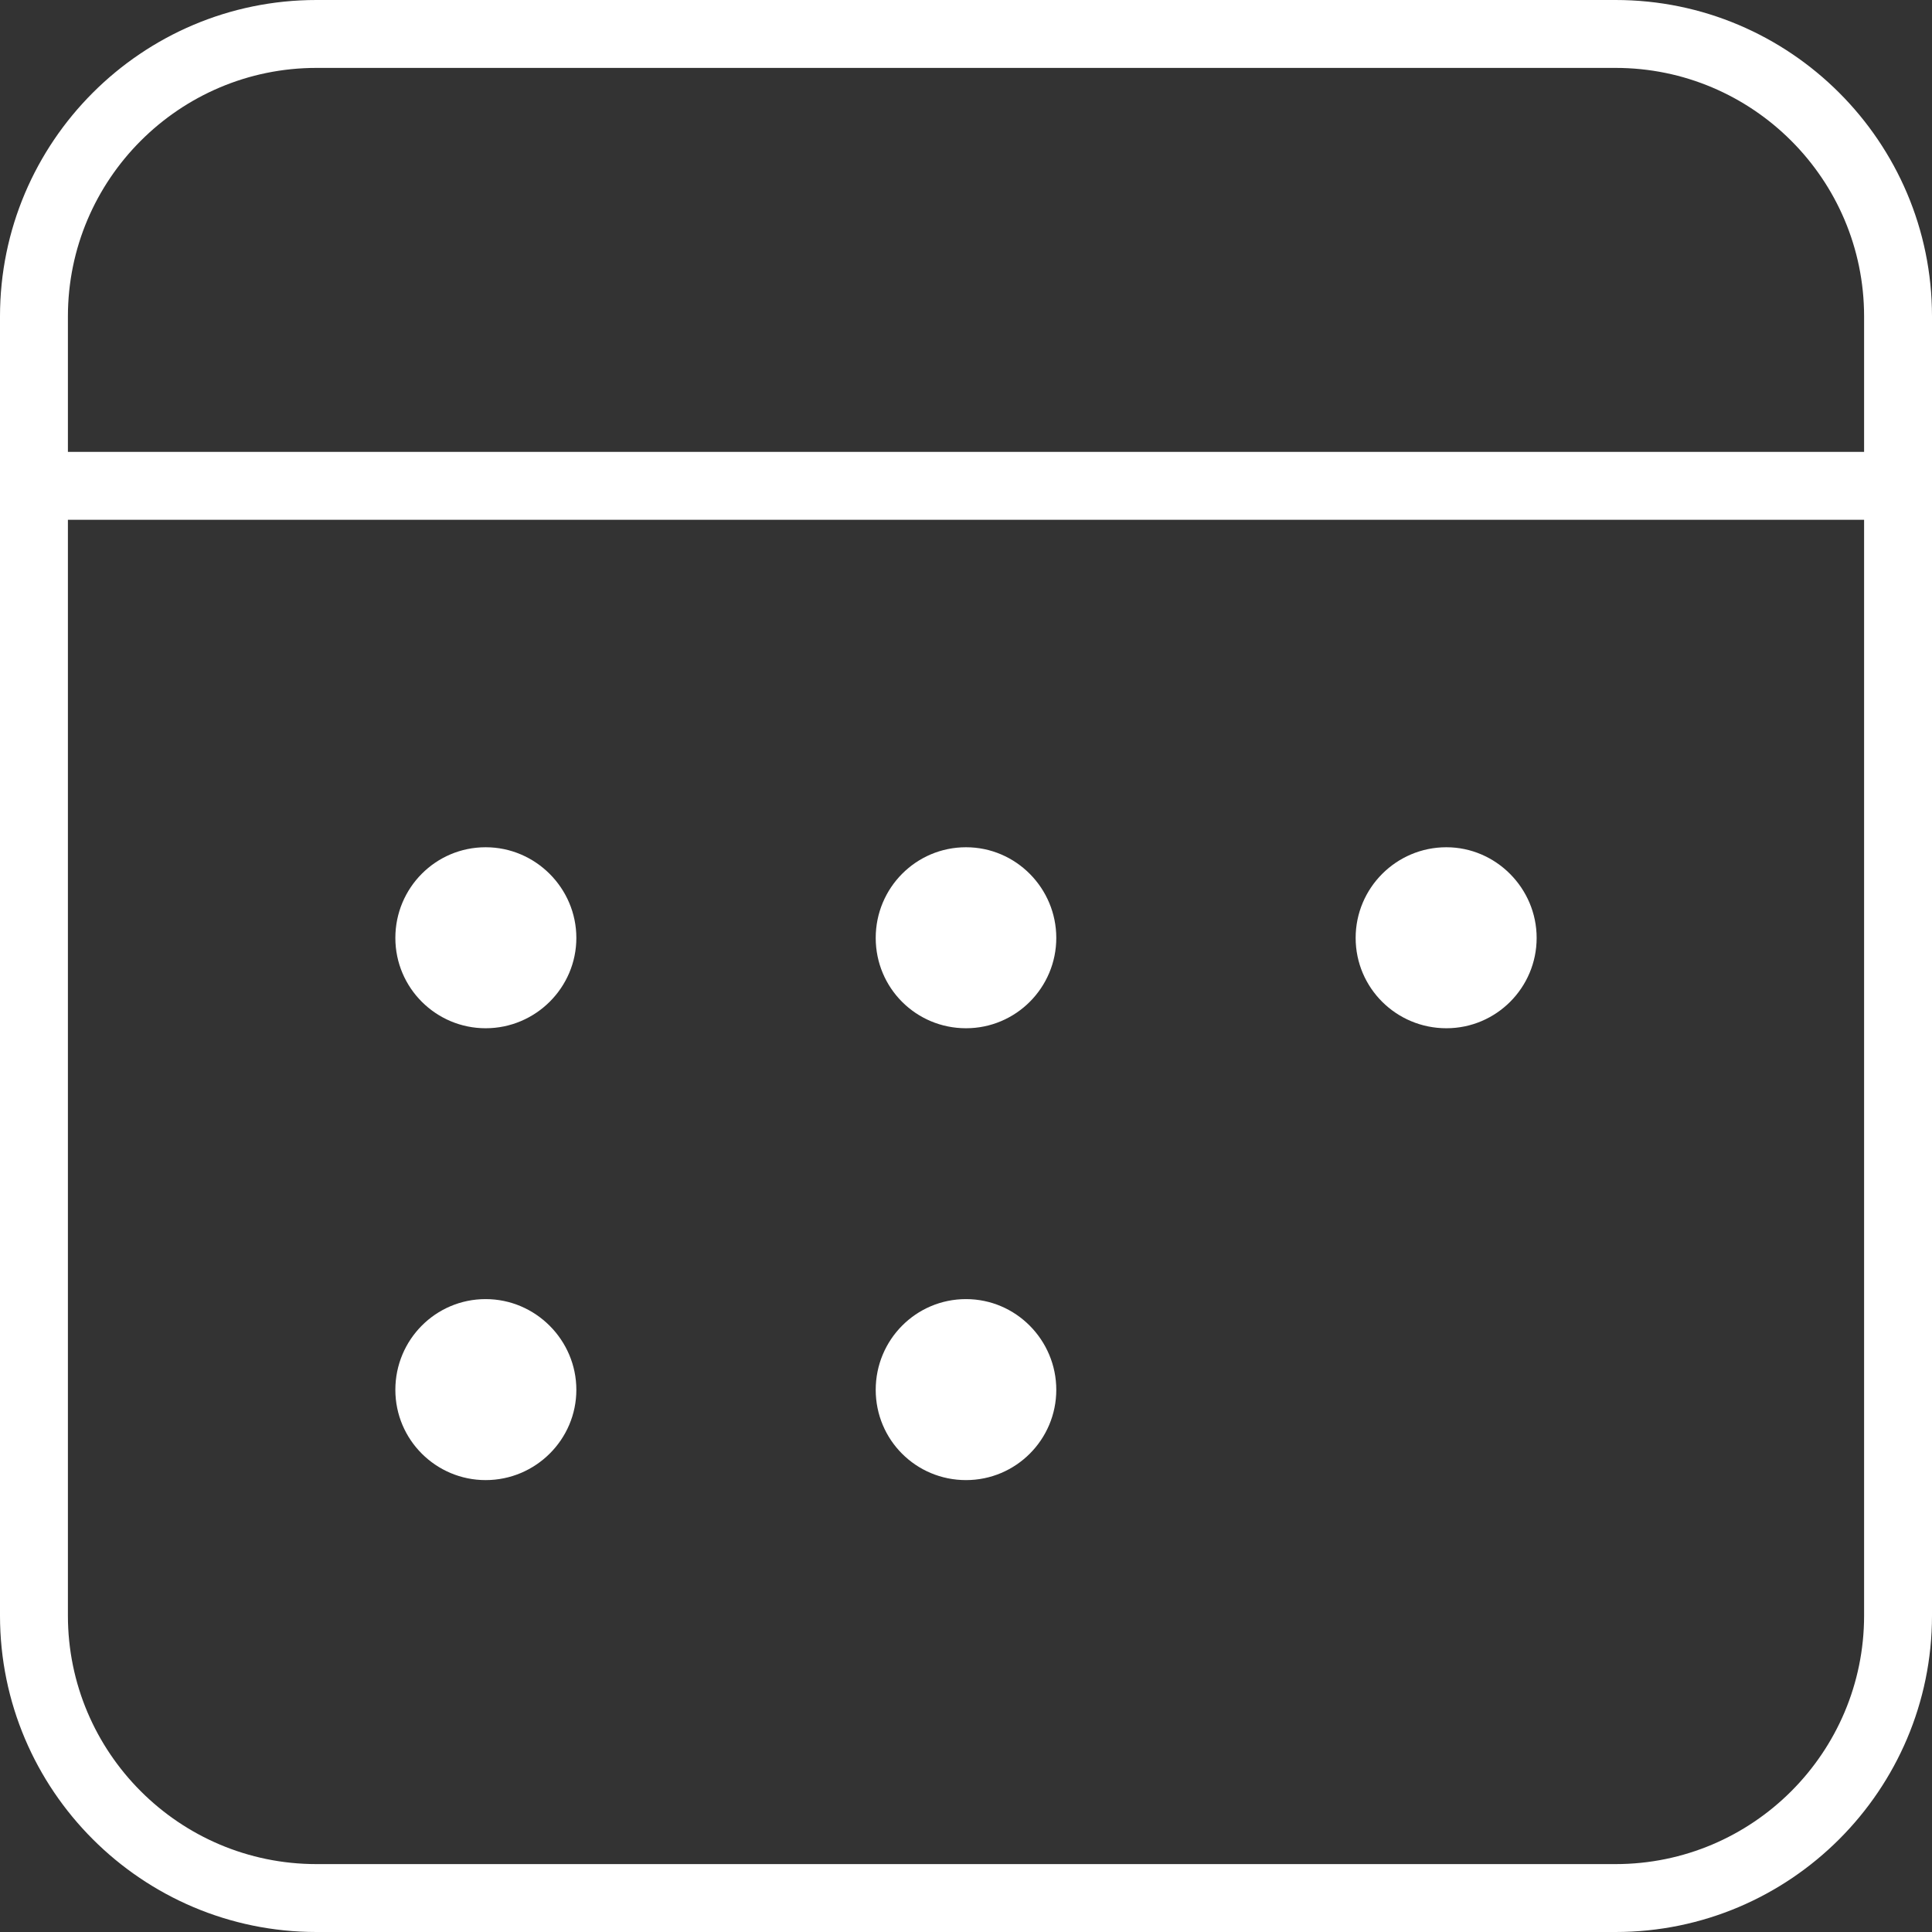 <svg width="41" height="41" viewBox="0 0 41 41" fill="none" xmlns="http://www.w3.org/2000/svg">
<rect x="0" y="0" width="41" height="41" fill="#333333" stroke="none"/>
<g clip-path="url(#clip0_12_2)">
<path d="M10.306 27.569C9.253 27.569 8.39 28.432 8.39 29.494C8.39 30.556 9.253 31.41 10.306 31.41C11.359 31.41 12.231 30.547 12.231 29.494C12.231 28.441 11.368 27.569 10.306 27.569ZM10.306 17.98C9.253 17.98 8.39 18.843 8.39 19.904C8.39 20.966 9.253 21.821 10.306 21.821C11.359 21.821 12.231 20.957 12.231 19.904C12.231 18.851 11.368 17.98 10.306 17.98ZM20.5 27.569C19.438 27.569 18.584 28.432 18.584 29.494C18.584 30.556 19.438 31.41 20.5 31.41C21.562 31.41 22.416 30.547 22.416 29.494C22.416 28.441 21.562 27.569 20.5 27.569ZM20.5 17.98C19.438 17.98 18.584 18.843 18.584 19.904C18.584 20.966 19.438 21.821 20.5 21.821C21.562 21.821 22.416 20.957 22.416 19.904C22.416 18.851 21.562 17.98 20.5 17.98ZM30.694 17.98C29.632 17.98 28.769 18.843 28.769 19.904C28.769 20.966 29.632 21.821 30.694 21.821C31.756 21.821 32.61 20.957 32.61 19.904C32.61 18.851 31.747 17.98 30.694 17.98ZM30.694 17.98C29.632 17.98 28.769 18.843 28.769 19.904C28.769 20.966 29.632 21.821 30.694 21.821C31.756 21.821 32.61 20.957 32.61 19.904C32.61 18.851 31.747 17.98 30.694 17.98ZM20.5 17.98C19.438 17.98 18.584 18.843 18.584 19.904C18.584 20.966 19.438 21.821 20.5 21.821C21.562 21.821 22.416 20.957 22.416 19.904C22.416 18.851 21.562 17.98 20.5 17.98ZM20.5 27.569C19.438 27.569 18.584 28.432 18.584 29.494C18.584 30.556 19.438 31.41 20.5 31.41C21.562 31.41 22.416 30.547 22.416 29.494C22.416 28.441 21.562 27.569 20.5 27.569ZM10.306 17.98C9.253 17.98 8.39 18.843 8.39 19.904C8.39 20.966 9.253 21.821 10.306 21.821C11.359 21.821 12.231 20.957 12.231 19.904C12.231 18.851 11.368 17.98 10.306 17.98ZM10.306 27.569C9.253 27.569 8.39 28.432 8.39 29.494C8.39 30.556 9.253 31.41 10.306 31.41C11.359 31.41 12.231 30.547 12.231 29.494C12.231 28.441 11.368 27.569 10.306 27.569ZM10.306 27.569C9.253 27.569 8.39 28.432 8.39 29.494C8.39 30.556 9.253 31.41 10.306 31.41C11.359 31.41 12.231 30.547 12.231 29.494C12.231 28.441 11.368 27.569 10.306 27.569ZM10.306 17.98C9.253 17.98 8.39 18.843 8.39 19.904C8.39 20.966 9.253 21.821 10.306 21.821C11.359 21.821 12.231 20.957 12.231 19.904C12.231 18.851 11.368 17.98 10.306 17.98ZM20.5 27.569C19.438 27.569 18.584 28.432 18.584 29.494C18.584 30.556 19.438 31.41 20.5 31.41C21.562 31.41 22.416 30.547 22.416 29.494C22.416 28.441 21.562 27.569 20.5 27.569ZM20.5 17.98C19.438 17.98 18.584 18.843 18.584 19.904C18.584 20.966 19.438 21.821 20.5 21.821C21.562 21.821 22.416 20.957 22.416 19.904C22.416 18.851 21.562 17.98 20.5 17.98ZM30.694 17.98C29.632 17.98 28.769 18.843 28.769 19.904C28.769 20.966 29.632 21.821 30.694 21.821C31.756 21.821 32.61 20.957 32.61 19.904C32.61 18.851 31.747 17.98 30.694 17.98ZM30.694 17.98C29.632 17.98 28.769 18.843 28.769 19.904C28.769 20.966 29.632 21.821 30.694 21.821C31.756 21.821 32.61 20.957 32.61 19.904C32.61 18.851 31.747 17.98 30.694 17.98ZM20.5 17.98C19.438 17.98 18.584 18.843 18.584 19.904C18.584 20.966 19.438 21.821 20.5 21.821C21.562 21.821 22.416 20.957 22.416 19.904C22.416 18.851 21.562 17.98 20.5 17.98ZM20.5 27.569C19.438 27.569 18.584 28.432 18.584 29.494C18.584 30.556 19.438 31.41 20.5 31.41C21.562 31.41 22.416 30.547 22.416 29.494C22.416 28.441 21.562 27.569 20.5 27.569ZM10.306 17.98C9.253 17.98 8.39 18.843 8.39 19.904C8.39 20.966 9.253 21.821 10.306 21.821C11.359 21.821 12.231 20.957 12.231 19.904C12.231 18.851 11.368 17.98 10.306 17.98ZM10.306 27.569C9.253 27.569 8.39 28.432 8.39 29.494C8.39 30.556 9.253 31.41 10.306 31.41C11.359 31.41 12.231 30.547 12.231 29.494C12.231 28.441 11.368 27.569 10.306 27.569ZM10.306 27.569C9.253 27.569 8.39 28.432 8.39 29.494C8.39 30.556 9.253 31.41 10.306 31.41C11.359 31.41 12.231 30.547 12.231 29.494C12.231 28.441 11.368 27.569 10.306 27.569ZM10.306 17.98C9.253 17.98 8.39 18.843 8.39 19.904C8.39 20.966 9.253 21.821 10.306 21.821C11.359 21.821 12.231 20.957 12.231 19.904C12.231 18.851 11.368 17.98 10.306 17.98ZM20.5 27.569C19.438 27.569 18.584 28.432 18.584 29.494C18.584 30.556 19.438 31.41 20.5 31.41C21.562 31.41 22.416 30.547 22.416 29.494C22.416 28.441 21.562 27.569 20.5 27.569ZM20.5 17.98C19.438 17.98 18.584 18.843 18.584 19.904C18.584 20.966 19.438 21.821 20.5 21.821C21.562 21.821 22.416 20.957 22.416 19.904C22.416 18.851 21.562 17.98 20.5 17.98ZM30.694 17.98C29.632 17.98 28.769 18.843 28.769 19.904C28.769 20.966 29.632 21.821 30.694 21.821C31.756 21.821 32.61 20.957 32.61 19.904C32.61 18.851 31.747 17.98 30.694 17.98ZM30.694 17.98C29.632 17.98 28.769 18.843 28.769 19.904C28.769 20.966 29.632 21.821 30.694 21.821C31.756 21.821 32.61 20.957 32.61 19.904C32.61 18.851 31.747 17.98 30.694 17.98ZM20.5 17.98C19.438 17.98 18.584 18.843 18.584 19.904C18.584 20.966 19.438 21.821 20.5 21.821C21.562 21.821 22.416 20.957 22.416 19.904C22.416 18.851 21.562 17.98 20.5 17.98ZM20.5 27.569C19.438 27.569 18.584 28.432 18.584 29.494C18.584 30.556 19.438 31.41 20.5 31.41C21.562 31.41 22.416 30.547 22.416 29.494C22.416 28.441 21.562 27.569 20.5 27.569ZM10.306 17.98C9.253 17.98 8.39 18.843 8.39 19.904C8.39 20.966 9.253 21.821 10.306 21.821C11.359 21.821 12.231 20.957 12.231 19.904C12.231 18.851 11.368 17.98 10.306 17.98ZM10.306 27.569C9.253 27.569 8.39 28.432 8.39 29.494C8.39 30.556 9.253 31.41 10.306 31.41C11.359 31.41 12.231 30.547 12.231 29.494C12.231 28.441 11.368 27.569 10.306 27.569ZM10.306 27.569C9.253 27.569 8.39 28.432 8.39 29.494C8.39 30.556 9.253 31.41 10.306 31.41C11.359 31.41 12.231 30.547 12.231 29.494C12.231 28.441 11.368 27.569 10.306 27.569ZM10.306 17.98C9.253 17.98 8.39 18.843 8.39 19.904C8.39 20.966 9.253 21.821 10.306 21.821C11.359 21.821 12.231 20.957 12.231 19.904C12.231 18.851 11.368 17.98 10.306 17.98ZM20.5 27.569C19.438 27.569 18.584 28.432 18.584 29.494C18.584 30.556 19.438 31.41 20.5 31.41C21.562 31.41 22.416 30.547 22.416 29.494C22.416 28.441 21.562 27.569 20.5 27.569ZM20.5 17.98C19.438 17.98 18.584 18.843 18.584 19.904C18.584 20.966 19.438 21.821 20.5 21.821C21.562 21.821 22.416 20.957 22.416 19.904C22.416 18.851 21.562 17.98 20.5 17.98ZM30.694 17.98C29.632 17.98 28.769 18.843 28.769 19.904C28.769 20.966 29.632 21.821 30.694 21.821C31.756 21.821 32.61 20.957 32.61 19.904C32.61 18.851 31.747 17.98 30.694 17.98ZM30.694 17.98C29.632 17.98 28.769 18.843 28.769 19.904C28.769 20.966 29.632 21.821 30.694 21.821C31.756 21.821 32.61 20.957 32.61 19.904C32.61 18.851 31.747 17.98 30.694 17.98ZM20.5 17.98C19.438 17.98 18.584 18.843 18.584 19.904C18.584 20.966 19.438 21.821 20.5 21.821C21.562 21.821 22.416 20.957 22.416 19.904C22.416 18.851 21.562 17.98 20.5 17.98ZM20.5 27.569C19.438 27.569 18.584 28.432 18.584 29.494C18.584 30.556 19.438 31.41 20.5 31.41C21.562 31.41 22.416 30.547 22.416 29.494C22.416 28.441 21.562 27.569 20.5 27.569ZM10.306 17.98C9.253 17.98 8.39 18.843 8.39 19.904C8.39 20.966 9.253 21.821 10.306 21.821C11.359 21.821 12.231 20.957 12.231 19.904C12.231 18.851 11.368 17.98 10.306 17.98ZM10.306 27.569C9.253 27.569 8.39 28.432 8.39 29.494C8.39 30.556 9.253 31.41 10.306 31.41C11.359 31.41 12.231 30.547 12.231 29.494C12.231 28.441 11.368 27.569 10.306 27.569ZM10.306 27.569C9.253 27.569 8.39 28.432 8.39 29.494C8.39 30.556 9.253 31.41 10.306 31.41C11.359 31.41 12.231 30.547 12.231 29.494C12.231 28.441 11.368 27.569 10.306 27.569ZM10.306 17.98C9.253 17.98 8.39 18.843 8.39 19.904C8.39 20.966 9.253 21.821 10.306 21.821C11.359 21.821 12.231 20.957 12.231 19.904C12.231 18.851 11.368 17.98 10.306 17.98ZM20.5 27.569C19.438 27.569 18.584 28.432 18.584 29.494C18.584 30.556 19.438 31.41 20.5 31.41C21.562 31.41 22.416 30.547 22.416 29.494C22.416 28.441 21.562 27.569 20.5 27.569ZM20.5 17.98C19.438 17.98 18.584 18.843 18.584 19.904C18.584 20.966 19.438 21.821 20.5 21.821C21.562 21.821 22.416 20.957 22.416 19.904C22.416 18.851 21.562 17.98 20.5 17.98ZM30.694 17.98C29.632 17.98 28.769 18.843 28.769 19.904C28.769 20.966 29.632 21.821 30.694 21.821C31.756 21.821 32.61 20.957 32.61 19.904C32.61 18.851 31.747 17.98 30.694 17.98ZM30.694 17.98C29.632 17.98 28.769 18.843 28.769 19.904C28.769 20.966 29.632 21.821 30.694 21.821C31.756 21.821 32.61 20.957 32.61 19.904C32.61 18.851 31.747 17.98 30.694 17.98ZM20.5 17.98C19.438 17.98 18.584 18.843 18.584 19.904C18.584 20.966 19.438 21.821 20.5 21.821C21.562 21.821 22.416 20.957 22.416 19.904C22.416 18.851 21.562 17.98 20.5 17.98ZM20.5 27.569C19.438 27.569 18.584 28.432 18.584 29.494C18.584 30.556 19.438 31.41 20.5 31.41C21.562 31.41 22.416 30.547 22.416 29.494C22.416 28.441 21.562 27.569 20.5 27.569ZM10.306 17.98C9.253 17.98 8.39 18.843 8.39 19.904C8.39 20.966 9.253 21.821 10.306 21.821C11.359 21.821 12.231 20.957 12.231 19.904C12.231 18.851 11.368 17.98 10.306 17.98ZM10.306 27.569C9.253 27.569 8.39 28.432 8.39 29.494C8.39 30.556 9.253 31.41 10.306 31.41C11.359 31.41 12.231 30.547 12.231 29.494C12.231 28.441 11.368 27.569 10.306 27.569ZM10.306 27.569C9.253 27.569 8.39 28.432 8.39 29.494C8.39 30.556 9.253 31.41 10.306 31.41C11.359 31.41 12.231 30.547 12.231 29.494C12.231 28.441 11.368 27.569 10.306 27.569ZM10.306 17.98C9.253 17.98 8.39 18.843 8.39 19.904C8.39 20.966 9.253 21.821 10.306 21.821C11.359 21.821 12.231 20.957 12.231 19.904C12.231 18.851 11.368 17.98 10.306 17.98ZM20.5 27.569C19.438 27.569 18.584 28.432 18.584 29.494C18.584 30.556 19.438 31.41 20.5 31.41C21.562 31.41 22.416 30.547 22.416 29.494C22.416 28.441 21.562 27.569 20.5 27.569ZM20.5 17.98C19.438 17.98 18.584 18.843 18.584 19.904C18.584 20.966 19.438 21.821 20.5 21.821C21.562 21.821 22.416 20.957 22.416 19.904C22.416 18.851 21.562 17.98 20.5 17.98ZM30.694 17.98C29.632 17.98 28.769 18.843 28.769 19.904C28.769 20.966 29.632 21.821 30.694 21.821C31.756 21.821 32.61 20.957 32.61 19.904C32.61 18.851 31.747 17.98 30.694 17.98ZM30.694 17.98C29.632 17.98 28.769 18.843 28.769 19.904C28.769 20.966 29.632 21.821 30.694 21.821C31.756 21.821 32.61 20.957 32.61 19.904C32.61 18.851 31.747 17.98 30.694 17.98ZM20.5 17.98C19.438 17.98 18.584 18.843 18.584 19.904C18.584 20.966 19.438 21.821 20.5 21.821C21.562 21.821 22.416 20.957 22.416 19.904C22.416 18.851 21.562 17.98 20.5 17.98ZM20.5 27.569C19.438 27.569 18.584 28.432 18.584 29.494C18.584 30.556 19.438 31.41 20.5 31.41C21.562 31.41 22.416 30.547 22.416 29.494C22.416 28.441 21.562 27.569 20.5 27.569ZM10.306 27.569C9.253 27.569 8.39 28.432 8.39 29.494C8.39 30.556 9.253 31.41 10.306 31.41C11.359 31.41 12.231 30.547 12.231 29.494C12.231 28.441 11.368 27.569 10.306 27.569ZM10.306 17.98C9.253 17.98 8.39 18.843 8.39 19.904C8.39 20.966 9.253 21.821 10.306 21.821C11.359 21.821 12.231 20.957 12.231 19.904C12.231 18.851 11.368 17.98 10.306 17.98ZM10.306 17.98C9.253 17.98 8.39 18.843 8.39 19.904C8.39 20.966 9.253 21.821 10.306 21.821C11.359 21.821 12.231 20.957 12.231 19.904C12.231 18.851 11.368 17.98 10.306 17.98ZM10.306 27.569C9.253 27.569 8.39 28.432 8.39 29.494C8.39 30.556 9.253 31.41 10.306 31.41C11.359 31.41 12.231 30.547 12.231 29.494C12.231 28.441 11.368 27.569 10.306 27.569ZM20.5 17.98C19.438 17.98 18.584 18.843 18.584 19.904C18.584 20.966 19.438 21.821 20.5 21.821C21.562 21.821 22.416 20.957 22.416 19.904C22.416 18.851 21.562 17.98 20.5 17.98ZM20.5 27.569C19.438 27.569 18.584 28.432 18.584 29.494C18.584 30.556 19.438 31.41 20.5 31.41C21.562 31.41 22.416 30.547 22.416 29.494C22.416 28.441 21.562 27.569 20.5 27.569ZM30.694 17.98C29.632 17.98 28.769 18.843 28.769 19.904C28.769 20.966 29.632 21.821 30.694 21.821C31.756 21.821 32.61 20.957 32.61 19.904C32.61 18.851 31.747 17.98 30.694 17.98ZM30.694 17.98C29.632 17.98 28.769 18.843 28.769 19.904C28.769 20.966 29.632 21.821 30.694 21.821C31.756 21.821 32.61 20.957 32.61 19.904C32.61 18.851 31.747 17.98 30.694 17.98ZM20.5 27.569C19.438 27.569 18.584 28.432 18.584 29.494C18.584 30.556 19.438 31.41 20.5 31.41C21.562 31.41 22.416 30.547 22.416 29.494C22.416 28.441 21.562 27.569 20.5 27.569ZM20.5 17.98C19.438 17.98 18.584 18.843 18.584 19.904C18.584 20.966 19.438 21.821 20.5 21.821C21.562 21.821 22.416 20.957 22.416 19.904C22.416 18.851 21.562 17.98 20.5 17.98ZM10.306 27.569C9.253 27.569 8.39 28.432 8.39 29.494C8.39 30.556 9.253 31.41 10.306 31.41C11.359 31.41 12.231 30.547 12.231 29.494C12.231 28.441 11.368 27.569 10.306 27.569ZM10.306 17.98C9.253 17.98 8.39 18.843 8.39 19.904C8.39 20.966 9.253 21.821 10.306 21.821C11.359 21.821 12.231 20.957 12.231 19.904C12.231 18.851 11.368 17.98 10.306 17.98ZM10.306 17.98C9.253 17.98 8.39 18.843 8.39 19.904C8.39 20.966 9.253 21.821 10.306 21.821C11.359 21.821 12.231 20.957 12.231 19.904C12.231 18.851 11.368 17.98 10.306 17.98ZM10.306 27.569C9.253 27.569 8.39 28.432 8.39 29.494C8.39 30.556 9.253 31.41 10.306 31.41C11.359 31.41 12.231 30.547 12.231 29.494C12.231 28.441 11.368 27.569 10.306 27.569ZM20.5 27.569C19.438 27.569 18.584 28.432 18.584 29.494C18.584 30.556 19.438 31.41 20.5 31.41C21.562 31.41 22.416 30.547 22.416 29.494C22.416 28.441 21.562 27.569 20.5 27.569ZM20.5 17.98C19.438 17.98 18.584 18.843 18.584 19.904C18.584 20.966 19.438 21.821 20.5 21.821C21.562 21.821 22.416 20.957 22.416 19.904C22.416 18.851 21.562 17.98 20.5 17.98ZM30.694 17.98C29.632 17.98 28.769 18.843 28.769 19.904C28.769 20.966 29.632 21.821 30.694 21.821C31.756 21.821 32.61 20.957 32.61 19.904C32.61 18.851 31.747 17.98 30.694 17.98ZM30.694 17.98C29.632 17.98 28.769 18.843 28.769 19.904C28.769 20.966 29.632 21.821 30.694 21.821C31.756 21.821 32.61 20.957 32.61 19.904C32.61 18.851 31.747 17.98 30.694 17.98ZM20.5 17.98C19.438 17.98 18.584 18.843 18.584 19.904C18.584 20.966 19.438 21.821 20.5 21.821C21.562 21.821 22.416 20.957 22.416 19.904C22.416 18.851 21.562 17.98 20.5 17.98ZM20.5 27.569C19.438 27.569 18.584 28.432 18.584 29.494C18.584 30.556 19.438 31.41 20.5 31.41C21.562 31.41 22.416 30.547 22.416 29.494C22.416 28.441 21.562 27.569 20.5 27.569ZM10.306 17.98C9.253 17.98 8.39 18.843 8.39 19.904C8.39 20.966 9.253 21.821 10.306 21.821C11.359 21.821 12.231 20.957 12.231 19.904C12.231 18.851 11.368 17.98 10.306 17.98ZM10.306 27.569C9.253 27.569 8.39 28.432 8.39 29.494C8.39 30.556 9.253 31.41 10.306 31.41C11.359 31.41 12.231 30.547 12.231 29.494C12.231 28.441 11.368 27.569 10.306 27.569ZM34.285 0H6.715C3.012 0 0 3.012 0 6.715V34.285C0 37.988 3.012 41 6.715 41H34.285C37.988 41 41 37.988 41 34.285V6.715C41 3.012 37.988 0 34.285 0ZM39.559 34.285C39.559 37.194 37.194 39.559 34.285 39.559H6.715C3.807 39.559 1.441 37.194 1.441 34.285V11.031H39.559V34.285ZM39.559 9.59H1.441V6.715C1.441 3.807 3.807 1.441 6.715 1.441H34.285C37.194 1.441 39.559 3.807 39.559 6.715V9.59ZM30.694 21.821C31.747 21.821 32.61 20.957 32.61 19.904C32.61 18.851 31.747 17.98 30.694 17.98C29.641 17.98 28.769 18.843 28.769 19.904C28.769 20.966 29.632 21.821 30.694 21.821ZM20.5 21.821C21.562 21.821 22.416 20.957 22.416 19.904C22.416 18.851 21.562 17.98 20.5 17.98C19.438 17.98 18.584 18.843 18.584 19.904C18.584 20.966 19.438 21.821 20.5 21.821ZM20.5 31.41C21.562 31.41 22.416 30.547 22.416 29.494C22.416 28.441 21.562 27.569 20.5 27.569C19.438 27.569 18.584 28.432 18.584 29.494C18.584 30.556 19.438 31.41 20.5 31.41ZM10.306 21.821C11.368 21.821 12.231 20.957 12.231 19.904C12.231 18.851 11.368 17.98 10.306 17.98C9.244 17.98 8.39 18.843 8.39 19.904C8.39 20.966 9.253 21.821 10.306 21.821ZM10.306 31.41C11.368 31.41 12.231 30.547 12.231 29.494C12.231 28.441 11.368 27.569 10.306 27.569C9.244 27.569 8.39 28.432 8.39 29.494C8.39 30.556 9.253 31.41 10.306 31.41ZM10.306 17.98C9.253 17.98 8.39 18.843 8.39 19.904C8.39 20.966 9.253 21.821 10.306 21.821C11.359 21.821 12.231 20.957 12.231 19.904C12.231 18.851 11.368 17.98 10.306 17.98ZM10.306 27.569C9.253 27.569 8.39 28.432 8.39 29.494C8.39 30.556 9.253 31.41 10.306 31.41C11.359 31.41 12.231 30.547 12.231 29.494C12.231 28.441 11.368 27.569 10.306 27.569ZM20.5 27.569C19.438 27.569 18.584 28.432 18.584 29.494C18.584 30.556 19.438 31.41 20.5 31.41C21.562 31.41 22.416 30.547 22.416 29.494C22.416 28.441 21.562 27.569 20.5 27.569ZM20.5 17.98C19.438 17.98 18.584 18.843 18.584 19.904C18.584 20.966 19.438 21.821 20.5 21.821C21.562 21.821 22.416 20.957 22.416 19.904C22.416 18.851 21.562 17.98 20.5 17.98ZM30.694 17.98C29.632 17.98 28.769 18.843 28.769 19.904C28.769 20.966 29.632 21.821 30.694 21.821C31.756 21.821 32.61 20.957 32.61 19.904C32.61 18.851 31.747 17.98 30.694 17.98ZM30.694 17.98C29.632 17.98 28.769 18.843 28.769 19.904C28.769 20.966 29.632 21.821 30.694 21.821C31.756 21.821 32.61 20.957 32.61 19.904C32.61 18.851 31.747 17.98 30.694 17.98ZM20.5 27.569C19.438 27.569 18.584 28.432 18.584 29.494C18.584 30.556 19.438 31.41 20.5 31.41C21.562 31.41 22.416 30.547 22.416 29.494C22.416 28.441 21.562 27.569 20.5 27.569ZM20.5 17.98C19.438 17.98 18.584 18.843 18.584 19.904C18.584 20.966 19.438 21.821 20.5 21.821C21.562 21.821 22.416 20.957 22.416 19.904C22.416 18.851 21.562 17.98 20.5 17.98ZM10.306 27.569C9.253 27.569 8.39 28.432 8.39 29.494C8.39 30.556 9.253 31.41 10.306 31.41C11.359 31.41 12.231 30.547 12.231 29.494C12.231 28.441 11.368 27.569 10.306 27.569ZM10.306 17.98C9.253 17.98 8.39 18.843 8.39 19.904C8.39 20.966 9.253 21.821 10.306 21.821C11.359 21.821 12.231 20.957 12.231 19.904C12.231 18.851 11.368 17.98 10.306 17.98ZM10.306 17.98C9.253 17.98 8.39 18.843 8.39 19.904C8.39 20.966 9.253 21.821 10.306 21.821C11.359 21.821 12.231 20.957 12.231 19.904C12.231 18.851 11.368 17.98 10.306 17.98ZM10.306 27.569C9.253 27.569 8.39 28.432 8.39 29.494C8.39 30.556 9.253 31.41 10.306 31.41C11.359 31.41 12.231 30.547 12.231 29.494C12.231 28.441 11.368 27.569 10.306 27.569ZM20.5 17.98C19.438 17.98 18.584 18.843 18.584 19.904C18.584 20.966 19.438 21.821 20.5 21.821C21.562 21.821 22.416 20.957 22.416 19.904C22.416 18.851 21.562 17.98 20.5 17.98ZM20.5 27.569C19.438 27.569 18.584 28.432 18.584 29.494C18.584 30.556 19.438 31.41 20.5 31.41C21.562 31.41 22.416 30.547 22.416 29.494C22.416 28.441 21.562 27.569 20.5 27.569ZM30.694 17.98C29.632 17.98 28.769 18.843 28.769 19.904C28.769 20.966 29.632 21.821 30.694 21.821C31.756 21.821 32.61 20.957 32.61 19.904C32.61 18.851 31.747 17.98 30.694 17.98ZM30.694 17.98C29.632 17.98 28.769 18.843 28.769 19.904C28.769 20.966 29.632 21.821 30.694 21.821C31.756 21.821 32.61 20.957 32.61 19.904C32.61 18.851 31.747 17.98 30.694 17.98ZM20.5 17.98C19.438 17.98 18.584 18.843 18.584 19.904C18.584 20.966 19.438 21.821 20.5 21.821C21.562 21.821 22.416 20.957 22.416 19.904C22.416 18.851 21.562 17.98 20.5 17.98ZM20.5 27.569C19.438 27.569 18.584 28.432 18.584 29.494C18.584 30.556 19.438 31.41 20.5 31.41C21.562 31.41 22.416 30.547 22.416 29.494C22.416 28.441 21.562 27.569 20.5 27.569ZM10.306 27.569C9.253 27.569 8.39 28.432 8.39 29.494C8.39 30.556 9.253 31.41 10.306 31.41C11.359 31.41 12.231 30.547 12.231 29.494C12.231 28.441 11.368 27.569 10.306 27.569ZM10.306 17.98C9.253 17.98 8.39 18.843 8.39 19.904C8.39 20.966 9.253 21.821 10.306 21.821C11.359 21.821 12.231 20.957 12.231 19.904C12.231 18.851 11.368 17.98 10.306 17.98ZM10.306 27.569C9.253 27.569 8.39 28.432 8.39 29.494C8.39 30.556 9.253 31.41 10.306 31.41C11.359 31.41 12.231 30.547 12.231 29.494C12.231 28.441 11.368 27.569 10.306 27.569ZM10.306 17.98C9.253 17.98 8.39 18.843 8.39 19.904C8.39 20.966 9.253 21.821 10.306 21.821C11.359 21.821 12.231 20.957 12.231 19.904C12.231 18.851 11.368 17.98 10.306 17.98ZM20.5 27.569C19.438 27.569 18.584 28.432 18.584 29.494C18.584 30.556 19.438 31.41 20.5 31.41C21.562 31.41 22.416 30.547 22.416 29.494C22.416 28.441 21.562 27.569 20.5 27.569ZM20.5 17.98C19.438 17.98 18.584 18.843 18.584 19.904C18.584 20.966 19.438 21.821 20.5 21.821C21.562 21.821 22.416 20.957 22.416 19.904C22.416 18.851 21.562 17.98 20.5 17.98ZM30.694 17.98C29.632 17.98 28.769 18.843 28.769 19.904C28.769 20.966 29.632 21.821 30.694 21.821C31.756 21.821 32.61 20.957 32.61 19.904C32.61 18.851 31.747 17.98 30.694 17.98ZM30.694 17.98C29.632 17.98 28.769 18.843 28.769 19.904C28.769 20.966 29.632 21.821 30.694 21.821C31.756 21.821 32.61 20.957 32.61 19.904C32.61 18.851 31.747 17.98 30.694 17.98ZM20.5 17.98C19.438 17.98 18.584 18.843 18.584 19.904C18.584 20.966 19.438 21.821 20.5 21.821C21.562 21.821 22.416 20.957 22.416 19.904C22.416 18.851 21.562 17.98 20.5 17.98ZM20.5 27.569C19.438 27.569 18.584 28.432 18.584 29.494C18.584 30.556 19.438 31.41 20.5 31.41C21.562 31.41 22.416 30.547 22.416 29.494C22.416 28.441 21.562 27.569 20.5 27.569ZM10.306 17.98C9.253 17.98 8.39 18.843 8.39 19.904C8.39 20.966 9.253 21.821 10.306 21.821C11.359 21.821 12.231 20.957 12.231 19.904C12.231 18.851 11.368 17.98 10.306 17.98ZM10.306 27.569C9.253 27.569 8.39 28.432 8.39 29.494C8.39 30.556 9.253 31.41 10.306 31.41C11.359 31.41 12.231 30.547 12.231 29.494C12.231 28.441 11.368 27.569 10.306 27.569ZM10.306 27.569C9.253 27.569 8.39 28.432 8.39 29.494C8.39 30.556 9.253 31.41 10.306 31.41C11.359 31.41 12.231 30.547 12.231 29.494C12.231 28.441 11.368 27.569 10.306 27.569ZM10.306 17.98C9.253 17.98 8.39 18.843 8.39 19.904C8.39 20.966 9.253 21.821 10.306 21.821C11.359 21.821 12.231 20.957 12.231 19.904C12.231 18.851 11.368 17.98 10.306 17.98ZM20.5 27.569C19.438 27.569 18.584 28.432 18.584 29.494C18.584 30.556 19.438 31.41 20.5 31.41C21.562 31.41 22.416 30.547 22.416 29.494C22.416 28.441 21.562 27.569 20.5 27.569ZM20.5 17.98C19.438 17.98 18.584 18.843 18.584 19.904C18.584 20.966 19.438 21.821 20.5 21.821C21.562 21.821 22.416 20.957 22.416 19.904C22.416 18.851 21.562 17.98 20.5 17.98ZM30.694 17.98C29.632 17.98 28.769 18.843 28.769 19.904C28.769 20.966 29.632 21.821 30.694 21.821C31.756 21.821 32.61 20.957 32.61 19.904C32.61 18.851 31.747 17.98 30.694 17.98ZM30.694 17.98C29.632 17.98 28.769 18.843 28.769 19.904C28.769 20.966 29.632 21.821 30.694 21.821C31.756 21.821 32.61 20.957 32.61 19.904C32.61 18.851 31.747 17.98 30.694 17.98ZM20.5 17.98C19.438 17.98 18.584 18.843 18.584 19.904C18.584 20.966 19.438 21.821 20.5 21.821C21.562 21.821 22.416 20.957 22.416 19.904C22.416 18.851 21.562 17.98 20.5 17.98ZM20.5 27.569C19.438 27.569 18.584 28.432 18.584 29.494C18.584 30.556 19.438 31.41 20.5 31.41C21.562 31.41 22.416 30.547 22.416 29.494C22.416 28.441 21.562 27.569 20.5 27.569ZM10.306 17.98C9.253 17.98 8.39 18.843 8.39 19.904C8.39 20.966 9.253 21.821 10.306 21.821C11.359 21.821 12.231 20.957 12.231 19.904C12.231 18.851 11.368 17.98 10.306 17.98ZM10.306 27.569C9.253 27.569 8.39 28.432 8.39 29.494C8.39 30.556 9.253 31.41 10.306 31.41C11.359 31.41 12.231 30.547 12.231 29.494C12.231 28.441 11.368 27.569 10.306 27.569ZM10.306 27.569C9.253 27.569 8.39 28.432 8.39 29.494C8.39 30.556 9.253 31.41 10.306 31.41C11.359 31.41 12.231 30.547 12.231 29.494C12.231 28.441 11.368 27.569 10.306 27.569ZM10.306 17.98C9.253 17.98 8.39 18.843 8.39 19.904C8.39 20.966 9.253 21.821 10.306 21.821C11.359 21.821 12.231 20.957 12.231 19.904C12.231 18.851 11.368 17.98 10.306 17.98ZM20.5 27.569C19.438 27.569 18.584 28.432 18.584 29.494C18.584 30.556 19.438 31.41 20.5 31.41C21.562 31.41 22.416 30.547 22.416 29.494C22.416 28.441 21.562 27.569 20.5 27.569ZM20.5 17.98C19.438 17.98 18.584 18.843 18.584 19.904C18.584 20.966 19.438 21.821 20.5 21.821C21.562 21.821 22.416 20.957 22.416 19.904C22.416 18.851 21.562 17.98 20.5 17.98ZM30.694 17.98C29.632 17.98 28.769 18.843 28.769 19.904C28.769 20.966 29.632 21.821 30.694 21.821C31.756 21.821 32.61 20.957 32.61 19.904C32.61 18.851 31.747 17.98 30.694 17.98ZM30.694 17.98C29.632 17.98 28.769 18.843 28.769 19.904C28.769 20.966 29.632 21.821 30.694 21.821C31.756 21.821 32.61 20.957 32.61 19.904C32.61 18.851 31.747 17.98 30.694 17.98ZM20.5 17.98C19.438 17.98 18.584 18.843 18.584 19.904C18.584 20.966 19.438 21.821 20.5 21.821C21.562 21.821 22.416 20.957 22.416 19.904C22.416 18.851 21.562 17.98 20.5 17.98ZM20.5 27.569C19.438 27.569 18.584 28.432 18.584 29.494C18.584 30.556 19.438 31.41 20.5 31.41C21.562 31.41 22.416 30.547 22.416 29.494C22.416 28.441 21.562 27.569 20.5 27.569ZM10.306 17.98C9.253 17.98 8.39 18.843 8.39 19.904C8.39 20.966 9.253 21.821 10.306 21.821C11.359 21.821 12.231 20.957 12.231 19.904C12.231 18.851 11.368 17.98 10.306 17.98ZM10.306 27.569C9.253 27.569 8.39 28.432 8.39 29.494C8.39 30.556 9.253 31.41 10.306 31.41C11.359 31.41 12.231 30.547 12.231 29.494C12.231 28.441 11.368 27.569 10.306 27.569ZM10.306 27.569C9.253 27.569 8.39 28.432 8.39 29.494C8.39 30.556 9.253 31.41 10.306 31.41C11.359 31.41 12.231 30.547 12.231 29.494C12.231 28.441 11.368 27.569 10.306 27.569ZM10.306 17.98C9.253 17.98 8.39 18.843 8.39 19.904C8.39 20.966 9.253 21.821 10.306 21.821C11.359 21.821 12.231 20.957 12.231 19.904C12.231 18.851 11.368 17.98 10.306 17.98ZM20.5 27.569C19.438 27.569 18.584 28.432 18.584 29.494C18.584 30.556 19.438 31.41 20.5 31.41C21.562 31.41 22.416 30.547 22.416 29.494C22.416 28.441 21.562 27.569 20.5 27.569ZM20.5 17.98C19.438 17.98 18.584 18.843 18.584 19.904C18.584 20.966 19.438 21.821 20.5 21.821C21.562 21.821 22.416 20.957 22.416 19.904C22.416 18.851 21.562 17.98 20.5 17.98ZM30.694 17.98C29.632 17.98 28.769 18.843 28.769 19.904C28.769 20.966 29.632 21.821 30.694 21.821C31.756 21.821 32.61 20.957 32.61 19.904C32.61 18.851 31.747 17.98 30.694 17.98ZM30.694 17.98C29.632 17.98 28.769 18.843 28.769 19.904C28.769 20.966 29.632 21.821 30.694 21.821C31.756 21.821 32.61 20.957 32.61 19.904C32.61 18.851 31.747 17.98 30.694 17.98ZM20.5 17.98C19.438 17.98 18.584 18.843 18.584 19.904C18.584 20.966 19.438 21.821 20.5 21.821C21.562 21.821 22.416 20.957 22.416 19.904C22.416 18.851 21.562 17.98 20.5 17.98ZM20.5 27.569C19.438 27.569 18.584 28.432 18.584 29.494C18.584 30.556 19.438 31.41 20.5 31.41C21.562 31.41 22.416 30.547 22.416 29.494C22.416 28.441 21.562 27.569 20.5 27.569ZM10.306 17.98C9.253 17.98 8.39 18.843 8.39 19.904C8.39 20.966 9.253 21.821 10.306 21.821C11.359 21.821 12.231 20.957 12.231 19.904C12.231 18.851 11.368 17.98 10.306 17.98ZM10.306 27.569C9.253 27.569 8.39 28.432 8.39 29.494C8.39 30.556 9.253 31.41 10.306 31.41C11.359 31.41 12.231 30.547 12.231 29.494C12.231 28.441 11.368 27.569 10.306 27.569ZM10.306 27.569C9.253 27.569 8.39 28.432 8.39 29.494C8.39 30.556 9.253 31.41 10.306 31.41C11.359 31.41 12.231 30.547 12.231 29.494C12.231 28.441 11.368 27.569 10.306 27.569ZM10.306 17.98C9.253 17.98 8.39 18.843 8.39 19.904C8.39 20.966 9.253 21.821 10.306 21.821C11.359 21.821 12.231 20.957 12.231 19.904C12.231 18.851 11.368 17.98 10.306 17.98ZM20.5 27.569C19.438 27.569 18.584 28.432 18.584 29.494C18.584 30.556 19.438 31.41 20.5 31.41C21.562 31.41 22.416 30.547 22.416 29.494C22.416 28.441 21.562 27.569 20.5 27.569ZM20.5 17.98C19.438 17.98 18.584 18.843 18.584 19.904C18.584 20.966 19.438 21.821 20.5 21.821C21.562 21.821 22.416 20.957 22.416 19.904C22.416 18.851 21.562 17.98 20.5 17.98ZM30.694 17.98C29.632 17.98 28.769 18.843 28.769 19.904C28.769 20.966 29.632 21.821 30.694 21.821C31.756 21.821 32.61 20.957 32.61 19.904C32.61 18.851 31.747 17.98 30.694 17.98ZM30.694 17.98C29.632 17.98 28.769 18.843 28.769 19.904C28.769 20.966 29.632 21.821 30.694 21.821C31.756 21.821 32.61 20.957 32.61 19.904C32.61 18.851 31.747 17.98 30.694 17.98ZM20.5 17.98C19.438 17.98 18.584 18.843 18.584 19.904C18.584 20.966 19.438 21.821 20.5 21.821C21.562 21.821 22.416 20.957 22.416 19.904C22.416 18.851 21.562 17.98 20.5 17.98ZM20.5 27.569C19.438 27.569 18.584 28.432 18.584 29.494C18.584 30.556 19.438 31.41 20.5 31.41C21.562 31.41 22.416 30.547 22.416 29.494C22.416 28.441 21.562 27.569 20.5 27.569ZM10.306 17.98C9.253 17.98 8.39 18.843 8.39 19.904C8.39 20.966 9.253 21.821 10.306 21.821C11.359 21.821 12.231 20.957 12.231 19.904C12.231 18.851 11.368 17.98 10.306 17.98ZM10.306 27.569C9.253 27.569 8.39 28.432 8.39 29.494C8.39 30.556 9.253 31.41 10.306 31.41C11.359 31.41 12.231 30.547 12.231 29.494C12.231 28.441 11.368 27.569 10.306 27.569ZM10.306 27.569C9.253 27.569 8.39 28.432 8.39 29.494C8.39 30.556 9.253 31.41 10.306 31.41C11.359 31.41 12.231 30.547 12.231 29.494C12.231 28.441 11.368 27.569 10.306 27.569ZM10.306 17.98C9.253 17.98 8.39 18.843 8.39 19.904C8.39 20.966 9.253 21.821 10.306 21.821C11.359 21.821 12.231 20.957 12.231 19.904C12.231 18.851 11.368 17.98 10.306 17.98ZM20.5 27.569C19.438 27.569 18.584 28.432 18.584 29.494C18.584 30.556 19.438 31.41 20.5 31.41C21.562 31.41 22.416 30.547 22.416 29.494C22.416 28.441 21.562 27.569 20.5 27.569ZM20.5 17.98C19.438 17.98 18.584 18.843 18.584 19.904C18.584 20.966 19.438 21.821 20.5 21.821C21.562 21.821 22.416 20.957 22.416 19.904C22.416 18.851 21.562 17.98 20.5 17.98ZM30.694 17.98C29.632 17.98 28.769 18.843 28.769 19.904C28.769 20.966 29.632 21.821 30.694 21.821C31.756 21.821 32.61 20.957 32.61 19.904C32.61 18.851 31.747 17.98 30.694 17.98ZM20.5 27.569C19.438 27.569 18.584 28.432 18.584 29.494C18.584 30.556 19.438 31.41 20.5 31.41C21.562 31.41 22.416 30.547 22.416 29.494C22.416 28.441 21.562 27.569 20.5 27.569ZM10.306 27.569C9.253 27.569 8.39 28.432 8.39 29.494C8.39 30.556 9.253 31.41 10.306 31.41C11.359 31.41 12.231 30.547 12.231 29.494C12.231 28.441 11.368 27.569 10.306 27.569ZM30.694 17.98C29.632 17.98 28.769 18.843 28.769 19.904C28.769 20.966 29.632 21.821 30.694 21.821C31.756 21.821 32.61 20.957 32.61 19.904C32.61 18.851 31.747 17.98 30.694 17.98ZM20.5 17.98C19.438 17.98 18.584 18.843 18.584 19.904C18.584 20.966 19.438 21.821 20.5 21.821C21.562 21.821 22.416 20.957 22.416 19.904C22.416 18.851 21.562 17.98 20.5 17.98ZM10.306 17.98C9.253 17.98 8.39 18.843 8.39 19.904C8.39 20.966 9.253 21.821 10.306 21.821C11.359 21.821 12.231 20.957 12.231 19.904C12.231 18.851 11.368 17.98 10.306 17.98Z" fill="white"/>
</g>
<defs>
<clipPath id="clip0_12_2">
<rect width="41" height="41" fill="white"/>
</clipPath>
</defs>
</svg>

